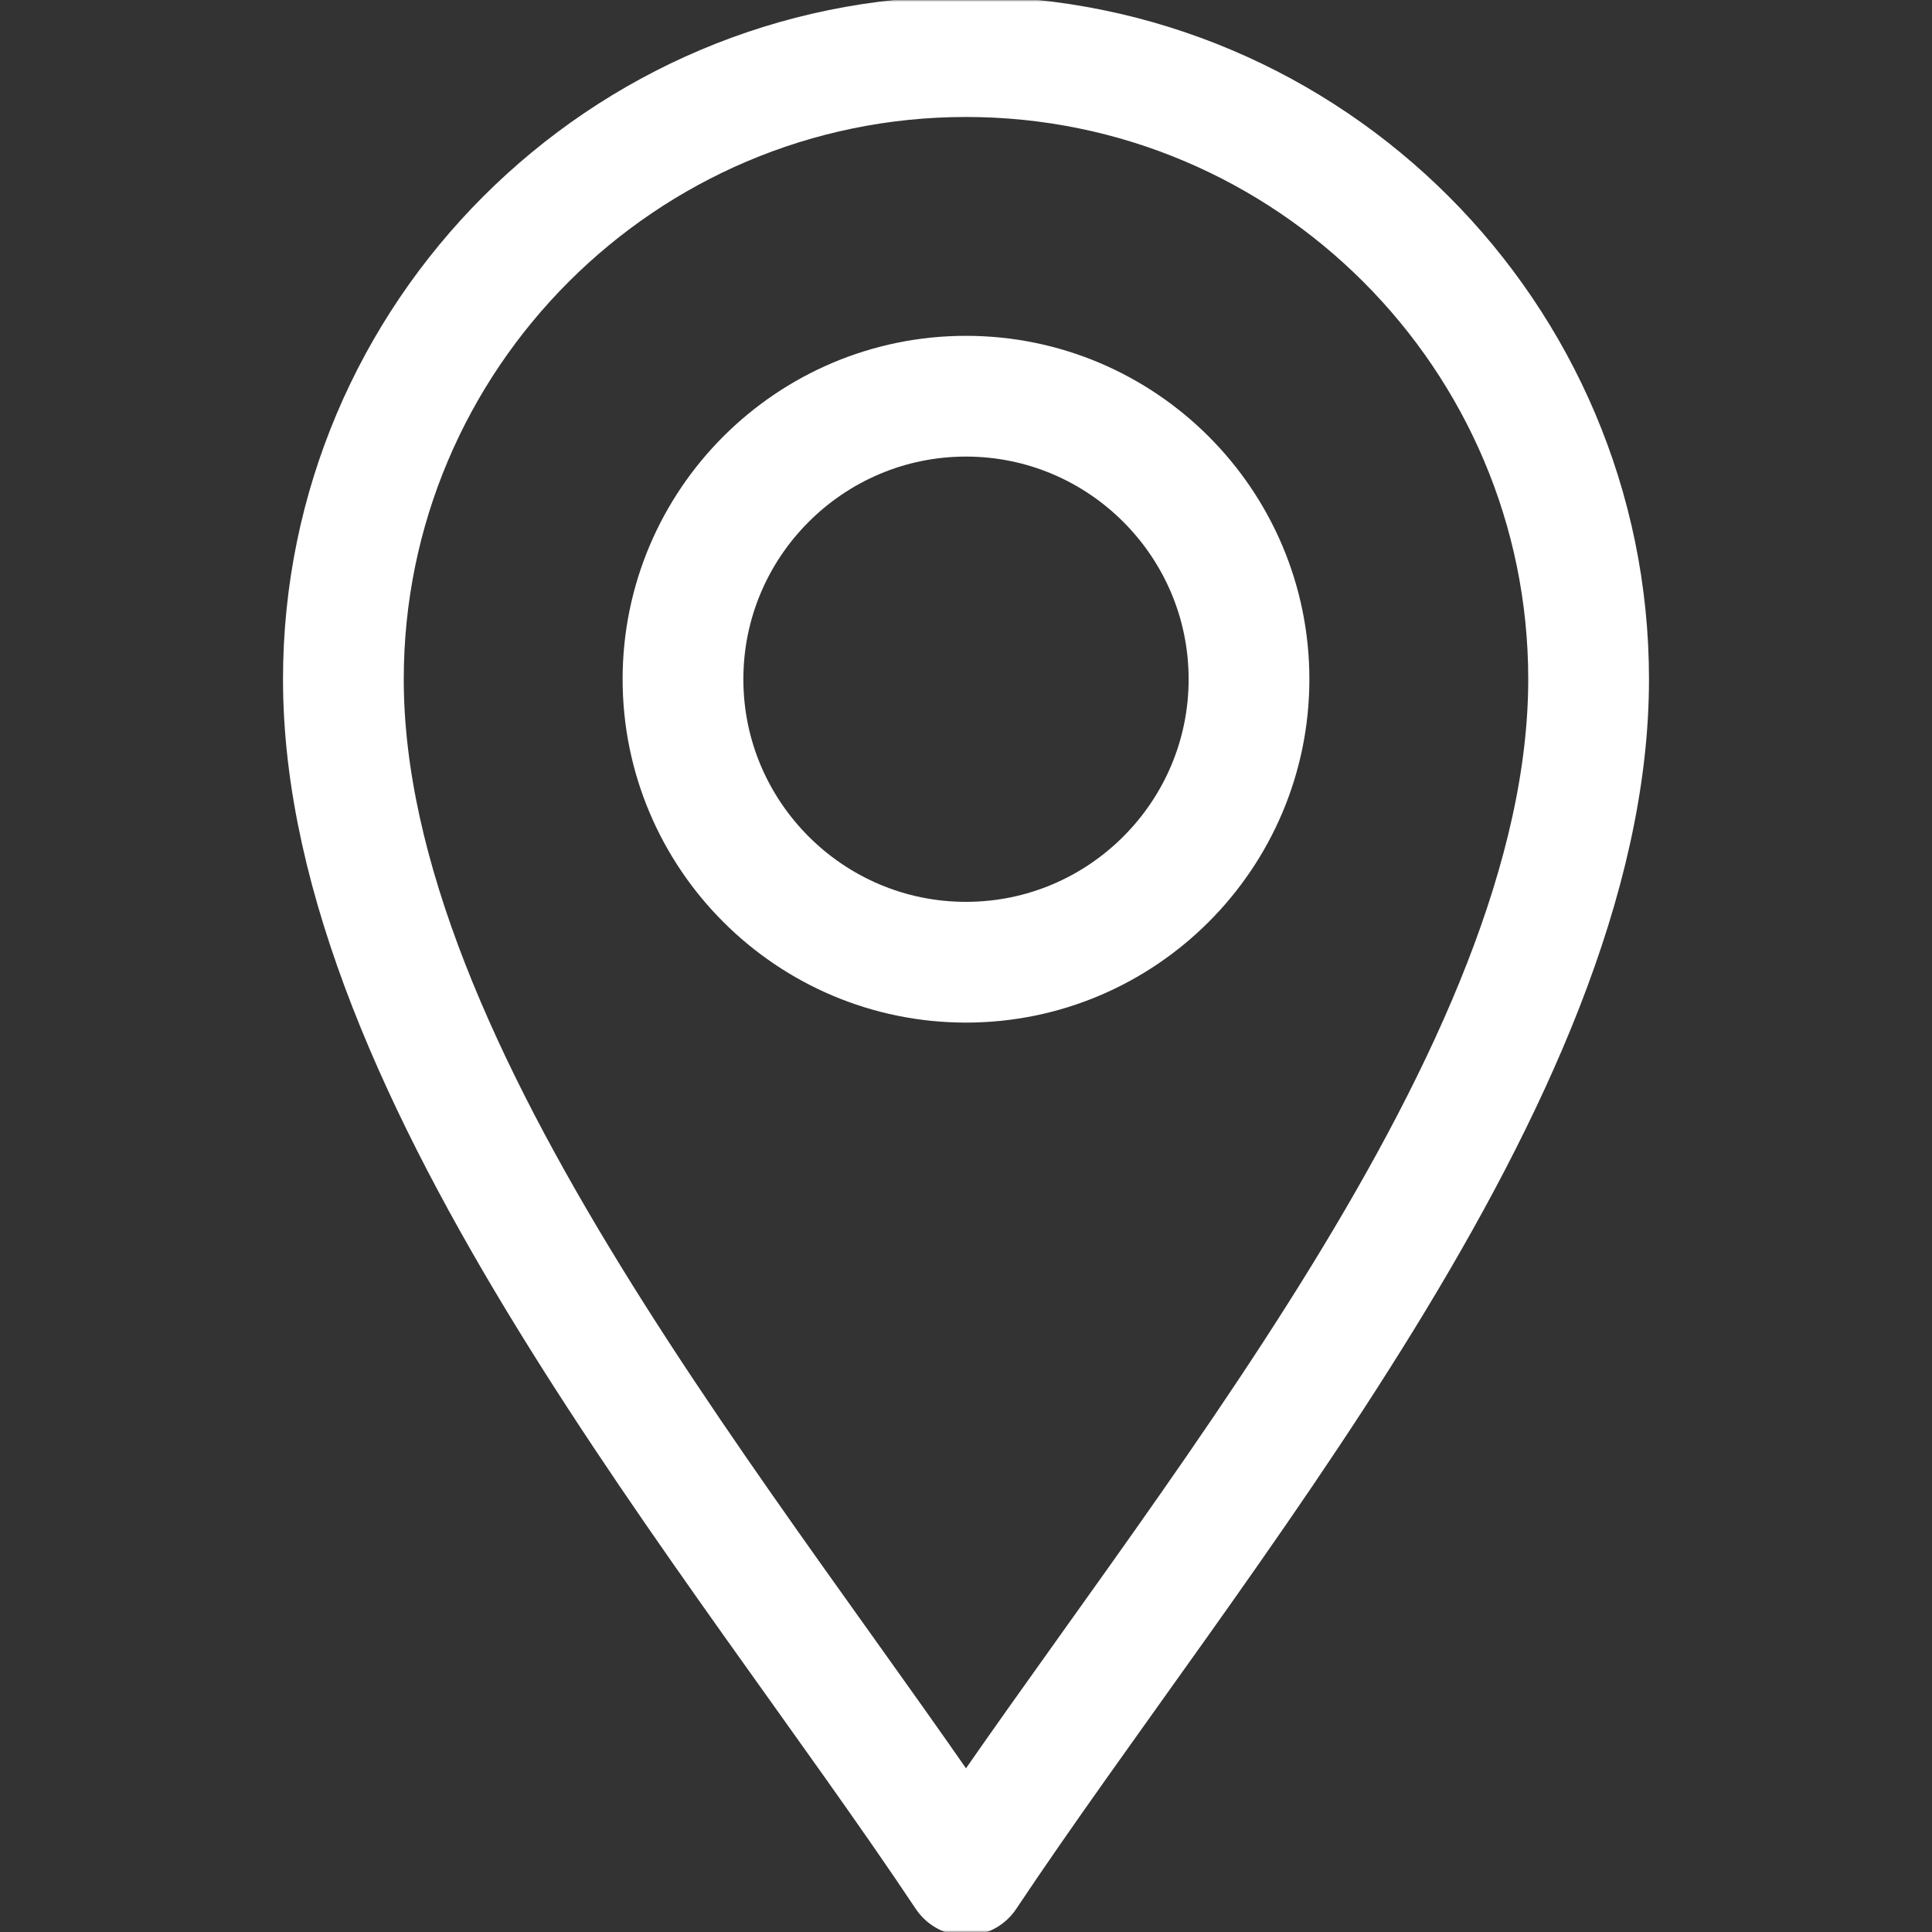 <?xml version="1.0" encoding="UTF-8"?> <svg xmlns="http://www.w3.org/2000/svg" width="512" height="512" viewBox="0 0 512 512" fill="none"><rect x="0" y="0" width="512" height="512" fill="#333333" stroke="none"/> <mask id="mask0_30_61" style="mask-type:luminance" maskUnits="userSpaceOnUse" x="0" y="0" width="512" height="512"> <path d="M495.999 495.998V15.999H16V495.998H495.999Z" fill="white" stroke="white" stroke-width="32"></path> </mask> <g mask="url(#mask0_30_61)"> <path d="M255.999 496.998C195.999 406.998 90.999 284.999 90.999 179.999C90.999 89.018 165.018 14.999 255.999 14.999C346.98 14.999 420.999 89.018 420.999 179.999C420.999 284.999 315.999 406.998 255.999 496.998Z" stroke="white" stroke-width="32" stroke-miterlimit="10" stroke-linecap="round" stroke-linejoin="round"></path> <path d="M255.999 254.999C214.646 254.999 180.999 221.352 180.999 179.999C180.999 138.646 214.646 104.999 255.999 104.999C297.352 104.999 330.999 138.646 330.999 179.999C330.999 221.352 297.352 254.999 255.999 254.999Z" stroke="white" stroke-width="32" stroke-miterlimit="10" stroke-linecap="round" stroke-linejoin="round"></path> </g> </svg> 